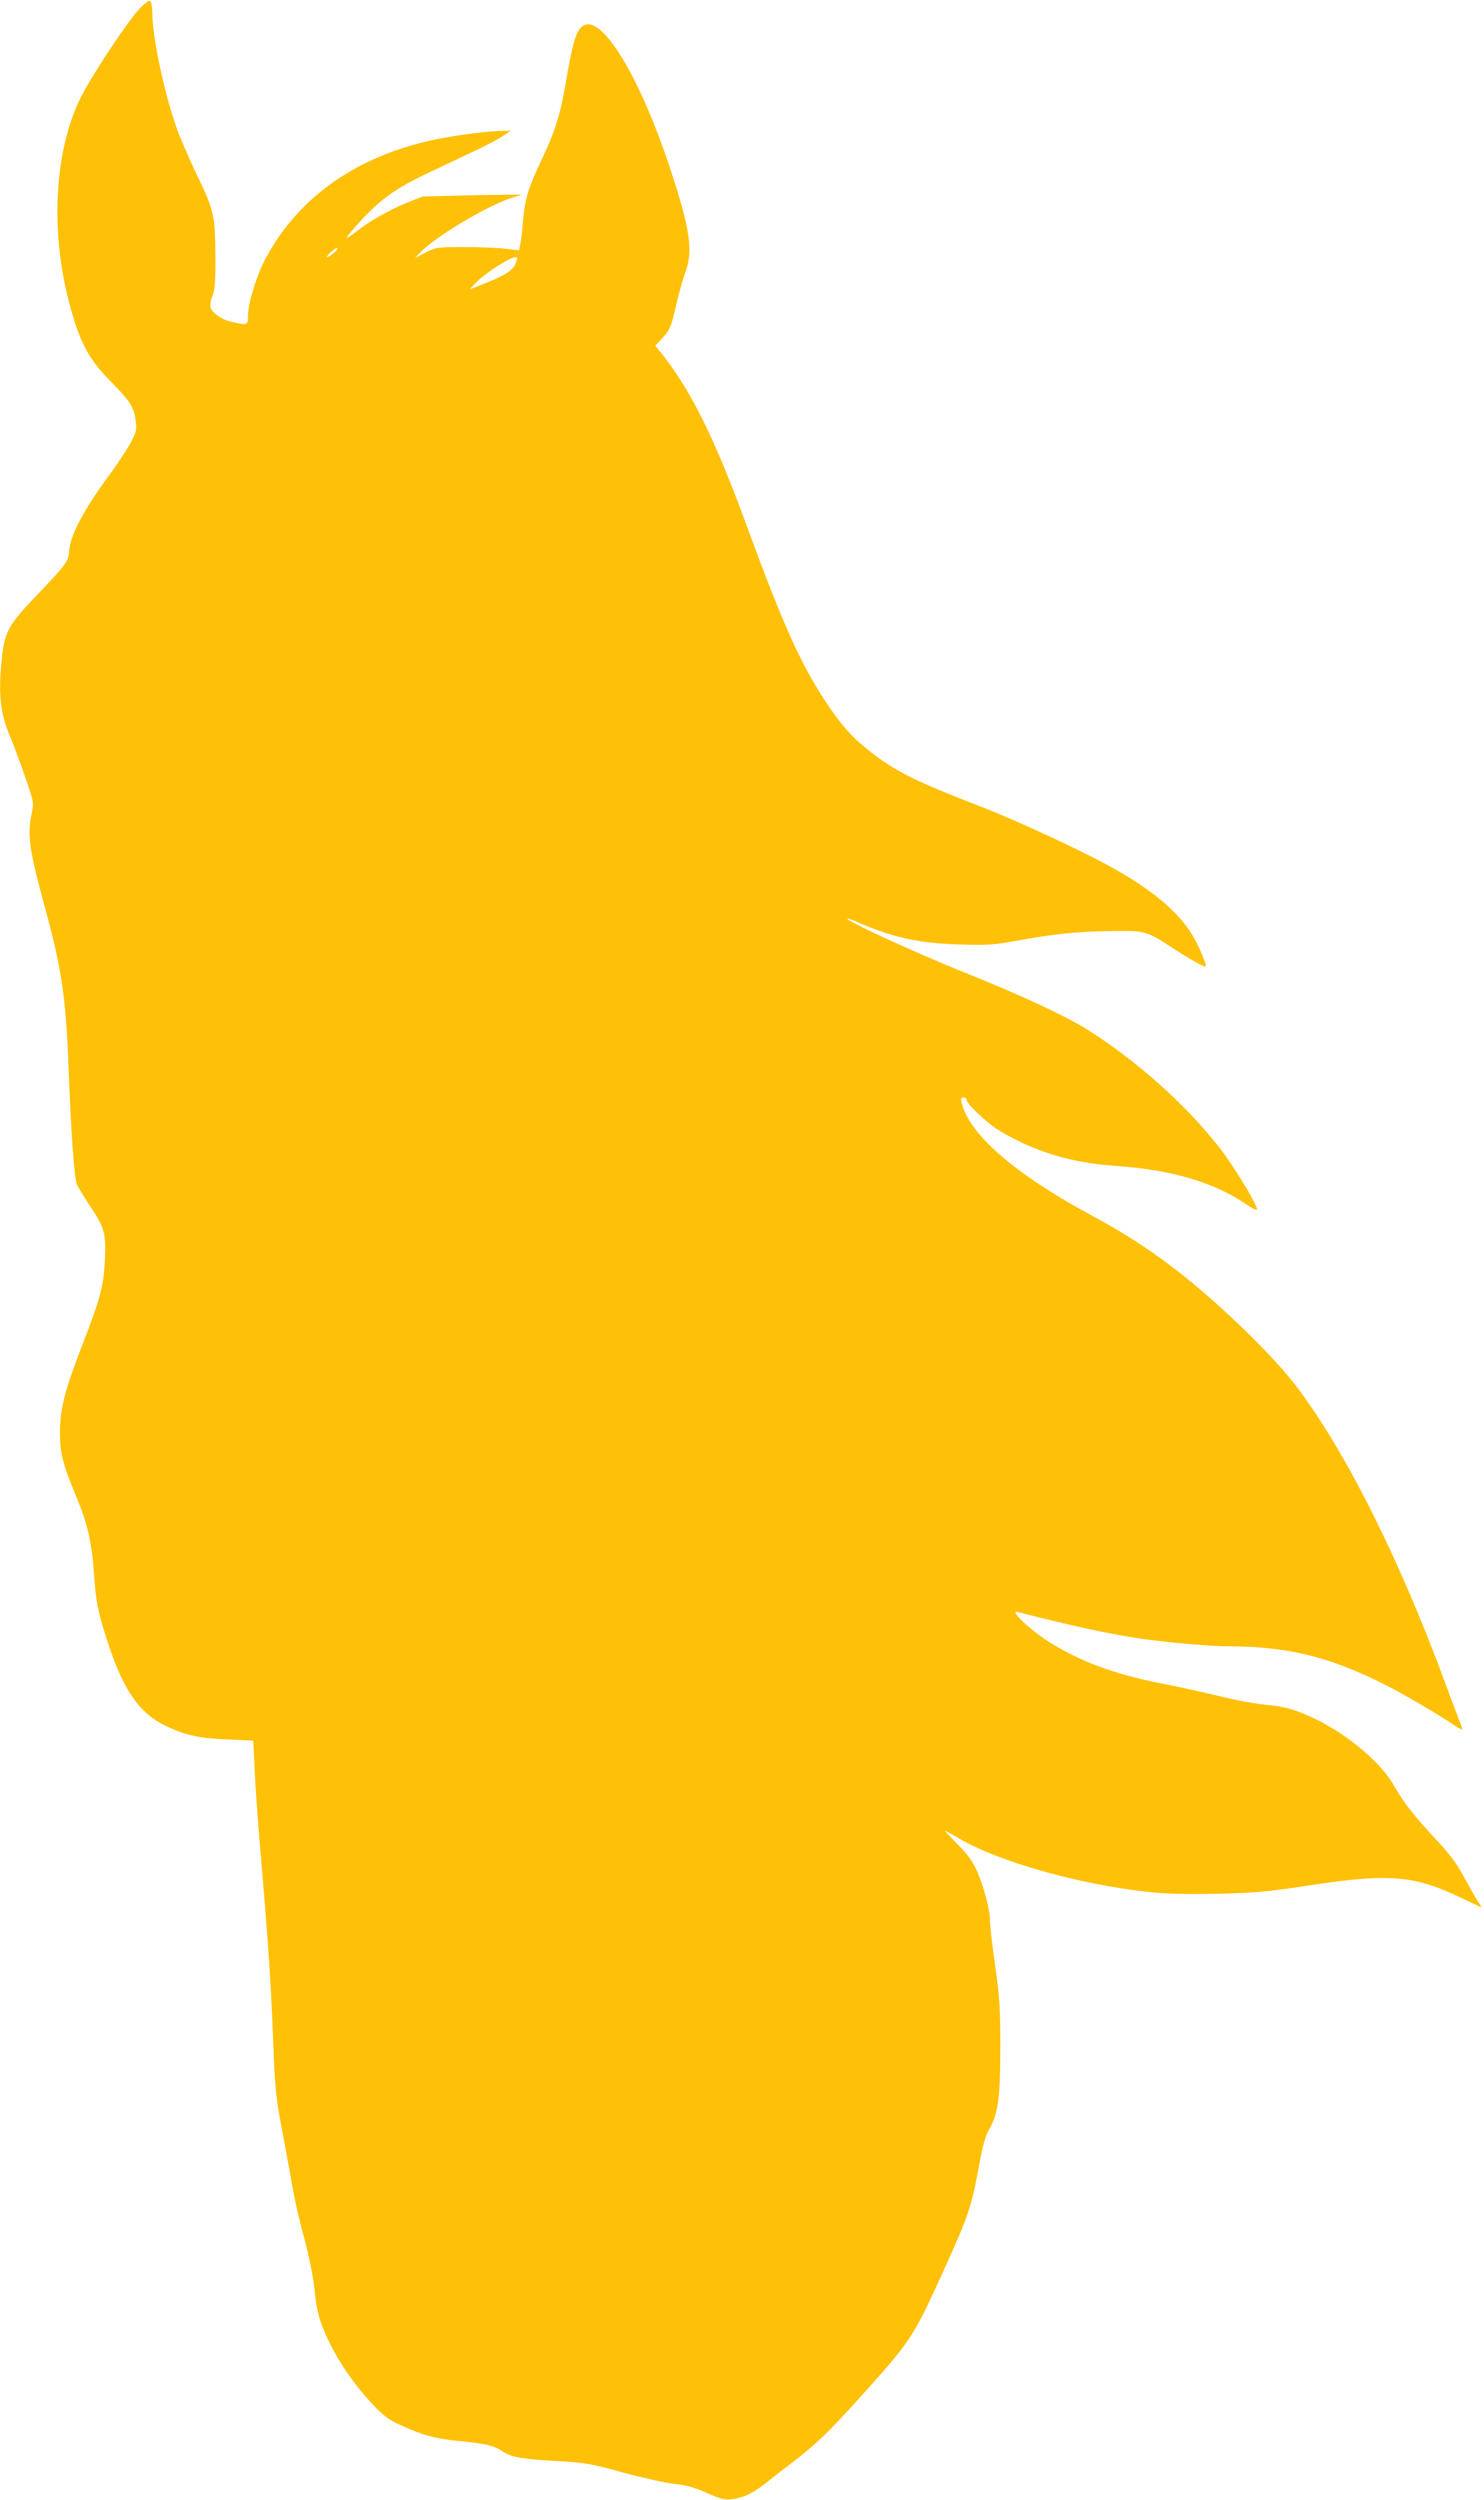 <?xml version="1.0" standalone="no"?>
<!DOCTYPE svg PUBLIC "-//W3C//DTD SVG 20010904//EN"
 "http://www.w3.org/TR/2001/REC-SVG-20010904/DTD/svg10.dtd">
<svg version="1.0" xmlns="http://www.w3.org/2000/svg"
 width="760pt" height="1280pt" viewBox="0 0 760 1280"
 preserveAspectRatio="xMidYMid meet">
<g transform="translate(0,1280) scale(0.1,-0.1)"
fill="#ffc107" stroke="none">
<path d="M715 12756 c-60 -62 -251 -351 -304 -460 -136 -278 -155 -698 -49
-1075 50 -180 94 -261 202 -371 104 -106 122 -134 131 -206 6 -43 3 -57 -25
-109 -17 -32 -60 -98 -94 -145 -140 -188 -216 -328 -221 -406 -4 -58 -14 -72
-158 -223 -155 -161 -174 -195 -188 -337 -18 -174 -8 -271 38 -384 22 -52 59
-152 83 -222 43 -124 44 -128 32 -185 -23 -113 -13 -182 73 -498 79 -290 102
-444 115 -775 14 -371 30 -591 44 -625 8 -17 39 -69 70 -115 71 -106 80 -138
73 -275 -7 -132 -22 -191 -117 -436 -89 -230 -113 -324 -113 -449 0 -103 15
-159 87 -332 53 -126 76 -226 87 -383 10 -148 21 -203 71 -355 79 -243 160
-360 292 -425 102 -50 173 -66 322 -72 l131 -6 7 -146 c3 -80 17 -276 31 -436
39 -454 54 -680 64 -960 9 -233 13 -280 46 -455 20 -107 45 -242 55 -300 10
-58 36 -172 59 -255 24 -88 45 -194 51 -255 12 -121 28 -175 81 -283 51 -103
128 -213 214 -305 55 -59 85 -82 140 -107 118 -55 185 -73 310 -85 128 -12
175 -23 215 -50 47 -32 95 -41 267 -51 160 -9 186 -13 354 -60 100 -27 219
-53 263 -58 59 -6 104 -19 165 -46 72 -32 92 -37 132 -32 58 7 112 34 181 90
29 23 82 65 118 92 122 92 192 159 349 333 274 305 276 309 441 672 119 262
135 309 175 525 17 96 33 153 51 182 46 79 57 164 57 423 0 201 -4 261 -27
417 -14 100 -26 202 -26 226 0 59 -32 179 -68 260 -21 45 -50 86 -96 131 -36
37 -66 68 -66 71 0 2 28 -13 63 -34 206 -124 633 -244 999 -281 72 -8 201 -10
335 -7 185 4 254 10 458 41 412 64 545 54 779 -58 l115 -54 -23 36 c-13 21
-45 77 -71 125 -34 64 -73 116 -139 186 -109 116 -171 195 -216 276 -64 115
-230 257 -396 339 -103 50 -159 67 -264 77 -53 5 -161 25 -240 45 -80 19 -214
49 -298 65 -236 46 -418 114 -578 217 -92 59 -196 159 -154 148 284 -73 471
-113 633 -137 143 -20 354 -39 447 -39 304 -1 517 -53 800 -195 92 -46 268
-149 350 -204 24 -17 46 -29 47 -27 2 2 -1 14 -6 27 -6 13 -40 105 -77 204
-236 641 -513 1195 -767 1529 -74 97 -212 242 -364 381 -228 210 -428 354
-673 486 -400 215 -635 418 -675 582 -6 21 -4 27 9 27 9 0 16 -5 16 -11 0 -22
108 -123 172 -161 181 -107 367 -163 590 -178 286 -20 500 -82 668 -195 29
-20 55 -34 57 -31 11 11 -107 208 -184 309 -172 225 -439 463 -693 620 -116
71 -340 175 -620 287 -234 94 -600 261 -600 275 0 3 17 -2 38 -11 187 -83 323
-114 532 -120 140 -5 182 -2 280 16 202 37 324 50 492 52 186 3 186 3 326 -88
76 -50 154 -94 166 -94 9 0 -22 79 -54 138 -65 123 -195 238 -395 353 -156 90
-511 255 -710 332 -325 125 -434 179 -568 286 -87 69 -144 134 -225 258 -125
191 -217 398 -393 878 -167 458 -290 706 -443 898 l-30 37 31 33 c43 45 51 63
77 180 13 56 33 128 45 159 42 114 26 224 -78 538 -154 466 -345 781 -441 730
-39 -21 -56 -77 -99 -330 -24 -133 -50 -216 -116 -355 -69 -146 -85 -198 -96
-310 -4 -55 -11 -113 -15 -129 l-6 -28 -67 8 c-36 5 -131 9 -211 9 -139 0
-147 -1 -200 -28 l-55 -29 25 27 c78 84 366 254 484 286 21 6 36 11 35 12 -2
1 -116 0 -254 -3 l-250 -6 -81 -32 c-89 -36 -197 -97 -262 -150 -24 -19 -45
-32 -47 -30 -3 2 34 45 80 96 100 106 178 161 339 237 64 30 167 79 230 109
62 29 131 65 152 80 l39 26 -38 0 c-64 0 -227 -20 -332 -41 -407 -81 -714
-293 -884 -611 -46 -85 -91 -231 -91 -294 0 -50 -1 -50 -80 -33 -54 11 -104
46 -112 77 -3 11 2 37 10 58 13 31 16 75 15 211 -2 206 -6 224 -102 423 -38
80 -83 184 -99 232 -61 173 -122 462 -122 580 0 31 -5 60 -11 63 -6 4 -30 -14
-54 -39z m1005 -1242 c-8 -8 -23 -20 -34 -26 -19 -10 -18 -8 3 16 26 27 53 37
31 10z m916 -73 c-16 -30 -65 -59 -176 -101 l-55 -22 25 27 c56 61 210 156
218 135 2 -5 -4 -22 -12 -39z"/>
</g>
</svg>
